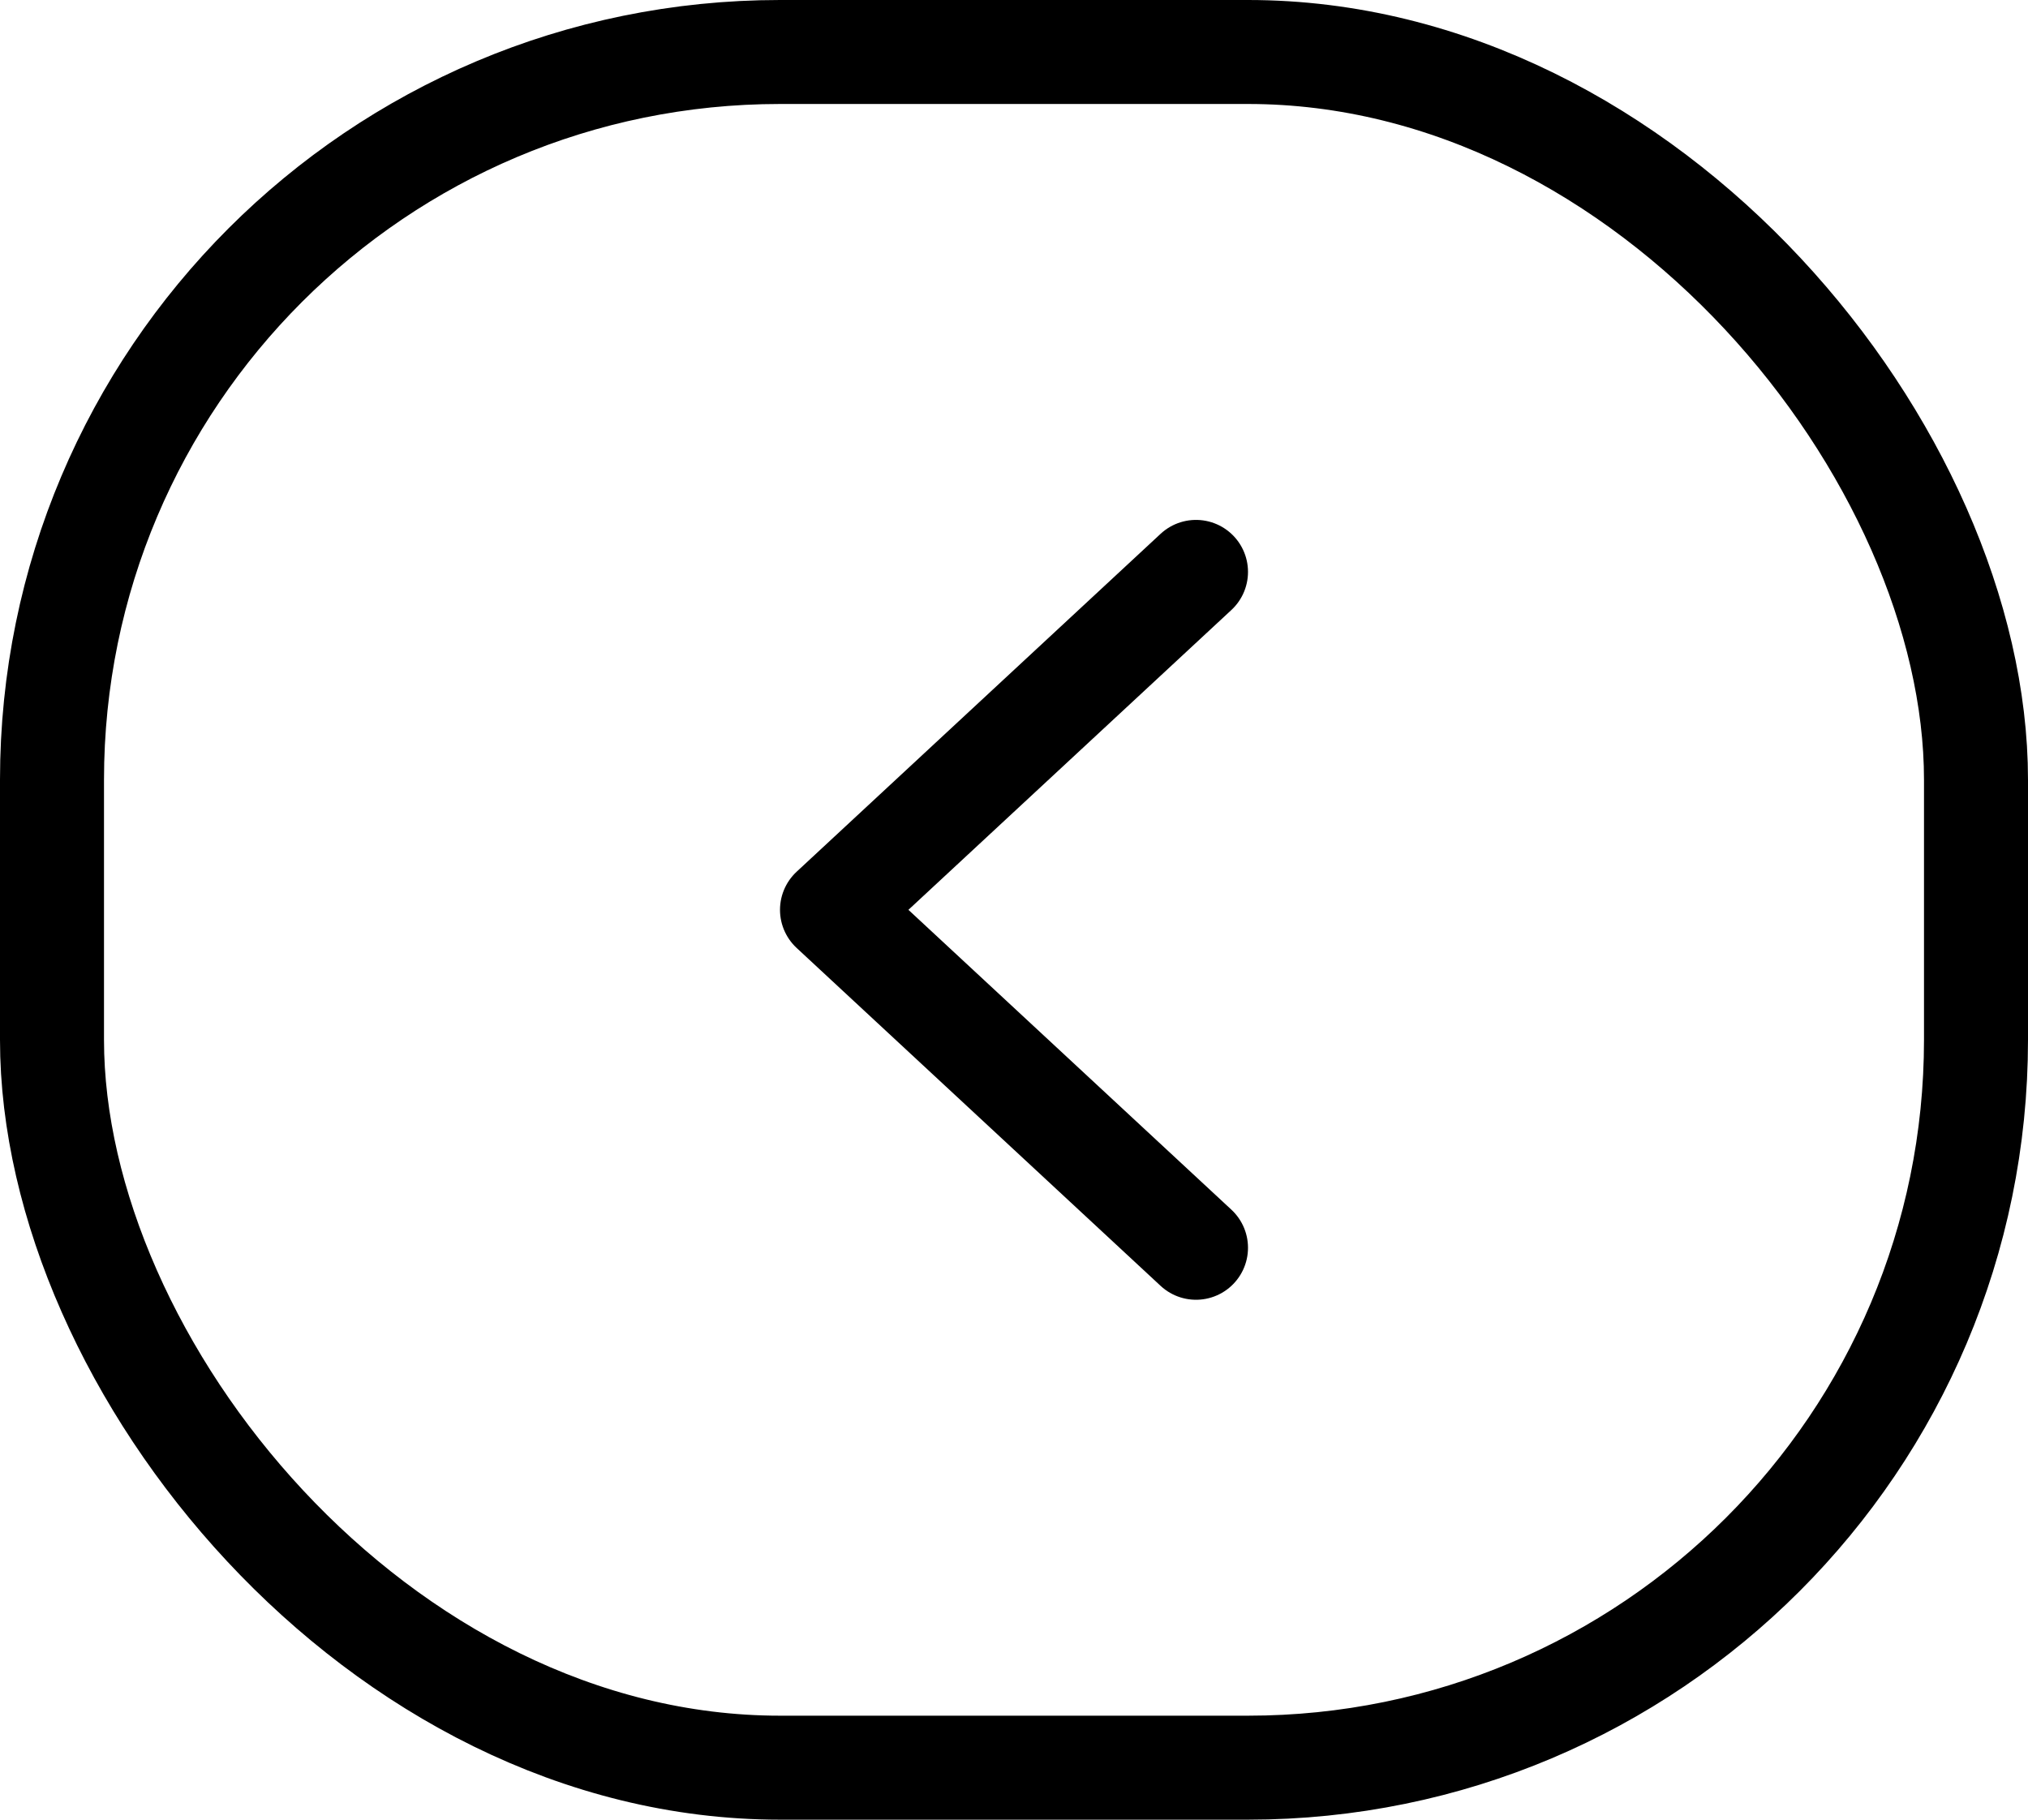 <svg width="39" height="35" viewBox="0 0 39 35" fill="none" xmlns="http://www.w3.org/2000/svg">
<rect x="1" y="1" width="37" height="33" rx="14" stroke="black" stroke-width="2"/>
<path d="M23 11L16 17.5L23 24" stroke="black" stroke-width="2" stroke-linecap="round" stroke-linejoin="round"/>
</svg>
